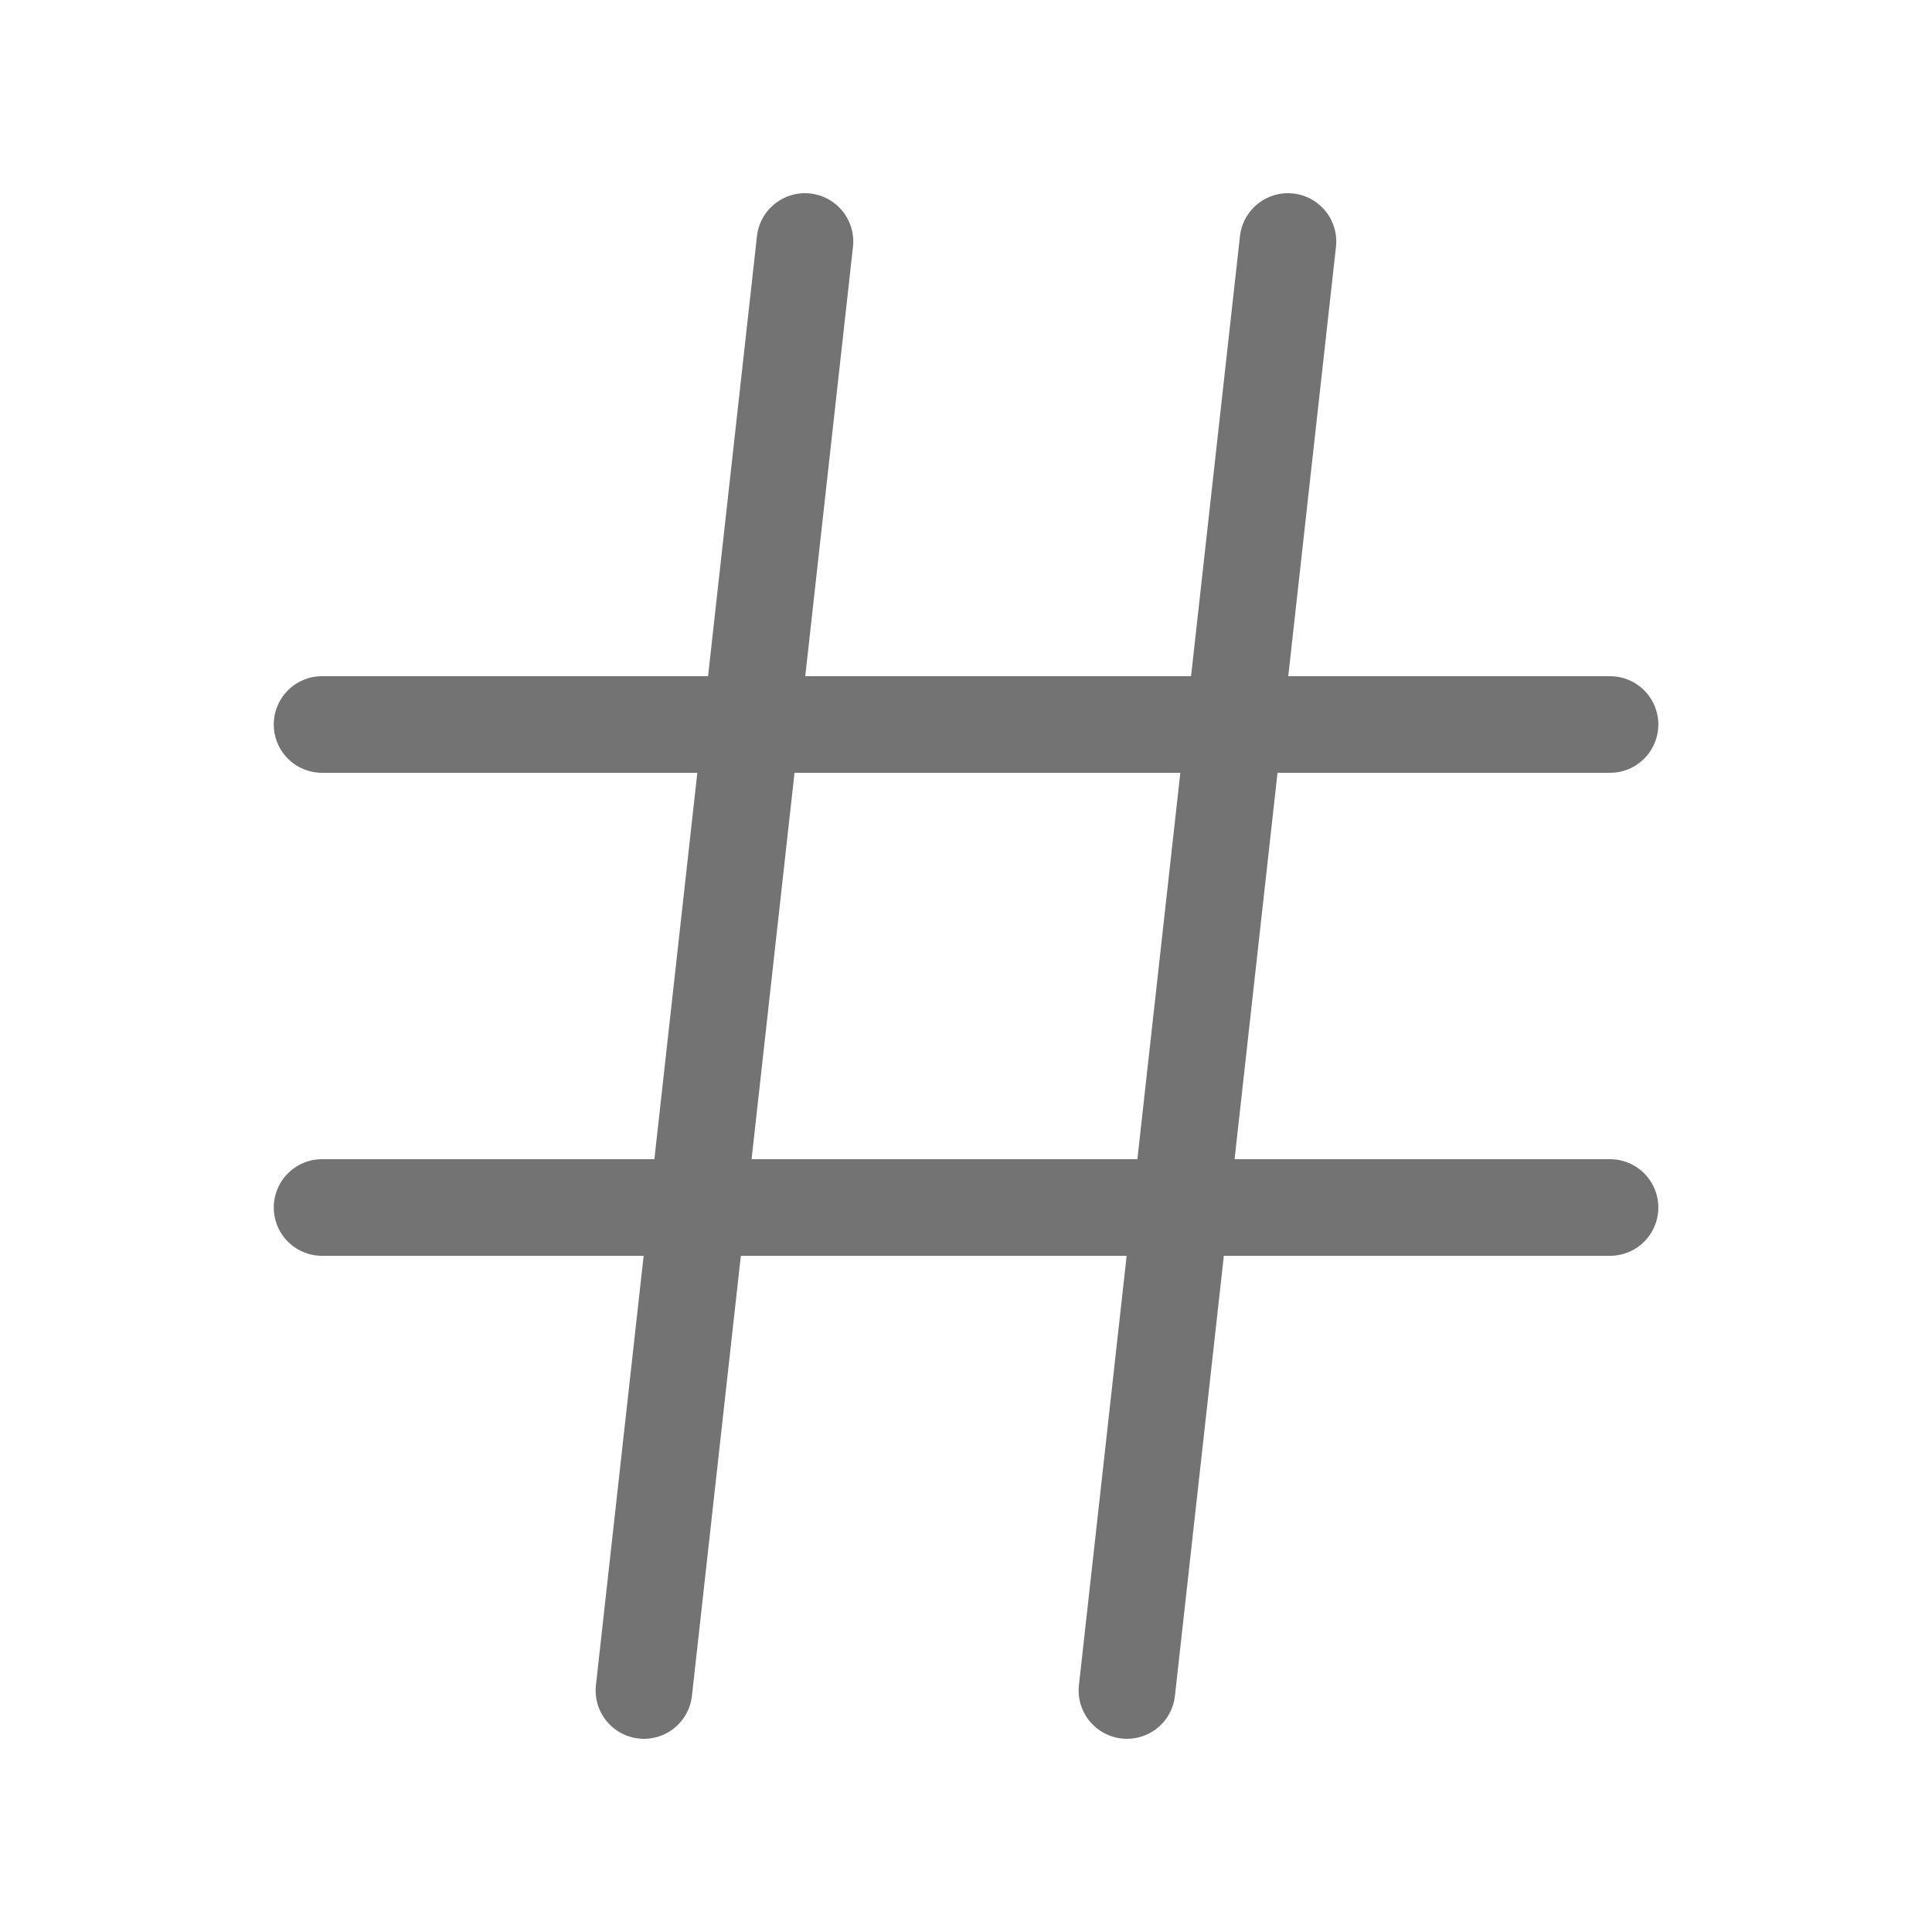 <svg width="20" height="20" viewBox="0 0 20 20" fill="none" xmlns="http://www.w3.org/2000/svg">
    <path d="M3.334 7.5H16.667" stroke="#737374" stroke-linecap="round" stroke-linejoin="round"/>
    <path d="M3.334 12.5H16.667" stroke="#737374" stroke-linecap="round" stroke-linejoin="round"/>
    <path d="M8.333 2.5L6.666 17.5" stroke="#737374" stroke-linecap="round" stroke-linejoin="round"/>
    <path d="M13.333 2.5L11.666 17.5" stroke="#737374" stroke-linecap="round" stroke-linejoin="round"/>
</svg>
